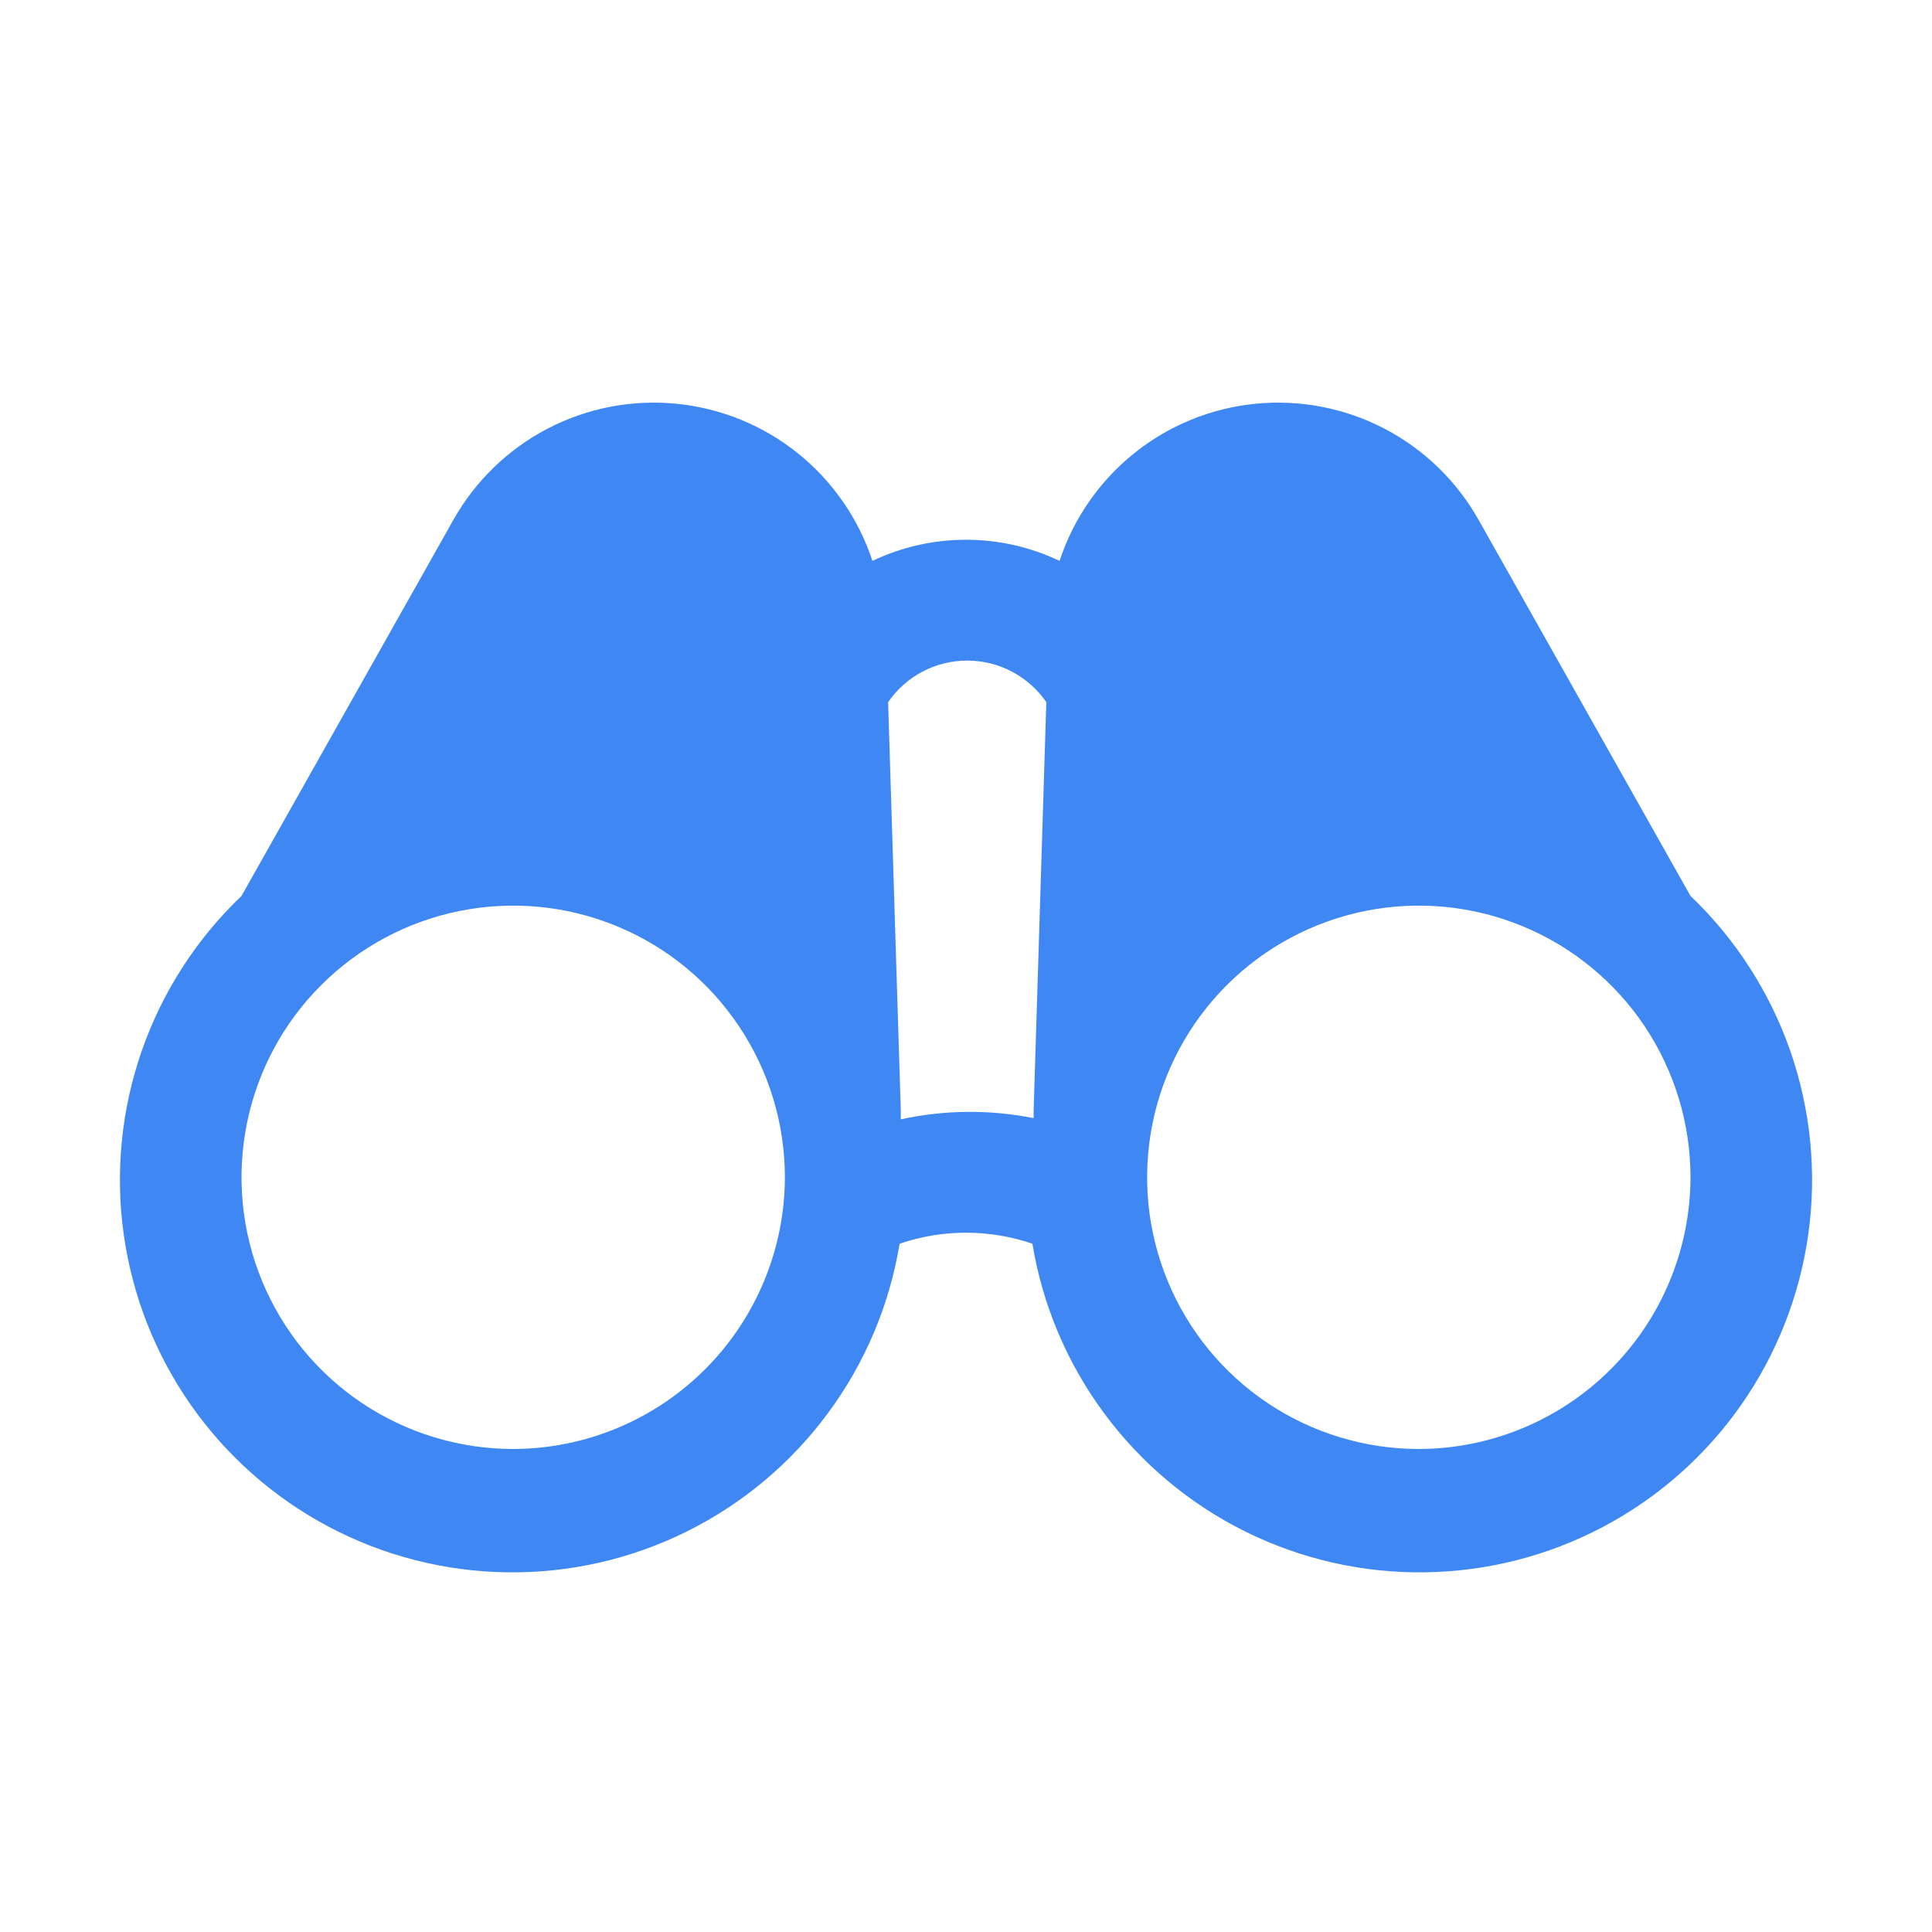 <svg width="35" height="35" viewBox="0 0 35 35" fill="none" xmlns="http://www.w3.org/2000/svg">
<path d="M30.625 16.231L26.786 9.417C26.389 8.713 25.797 8.139 25.08 7.765C24.363 7.392 23.553 7.235 22.748 7.314C21.944 7.393 21.179 7.704 20.549 8.209C19.918 8.715 19.448 9.393 19.195 10.161C18.666 9.909 18.087 9.778 17.5 9.778C16.913 9.778 16.334 9.909 15.805 10.161C15.552 9.393 15.082 8.715 14.451 8.209C13.821 7.704 13.056 7.393 12.252 7.314C11.447 7.235 10.637 7.392 9.92 7.765C9.203 8.139 8.611 8.713 8.214 9.417L4.375 16.231C3.559 17.009 2.94 17.97 2.569 19.034C2.198 20.099 2.085 21.236 2.24 22.352C2.395 23.469 2.813 24.532 3.46 25.456C4.107 26.379 4.964 27.135 5.96 27.661C6.957 28.188 8.065 28.47 9.192 28.484C10.319 28.499 11.433 28.245 12.443 27.744C13.452 27.243 14.328 26.509 14.998 25.602C15.669 24.696 16.114 23.643 16.297 22.531C17.077 22.265 17.923 22.265 18.703 22.531C18.886 23.643 19.331 24.696 20.002 25.602C20.672 26.509 21.548 27.243 22.557 27.744C23.567 28.245 24.681 28.499 25.808 28.484C26.936 28.47 28.043 28.188 29.04 27.661C30.036 27.135 30.893 26.379 31.54 25.456C32.187 24.532 32.605 23.469 32.76 22.352C32.915 21.236 32.802 20.099 32.431 19.034C32.059 17.97 31.441 17.009 30.625 16.231ZM9.297 26.25C8.323 26.25 7.372 25.961 6.562 25.421C5.753 24.88 5.122 24.111 4.75 23.212C4.377 22.312 4.28 21.323 4.47 20.368C4.659 19.413 5.128 18.536 5.817 17.848C6.505 17.16 7.382 16.691 8.337 16.501C9.291 16.311 10.281 16.408 11.18 16.781C12.08 17.153 12.848 17.784 13.389 18.594C13.93 19.403 14.219 20.355 14.219 21.328C14.216 22.633 13.696 23.883 12.774 24.805C11.852 25.728 10.601 26.247 9.297 26.25ZM16.319 20.278C16.319 20.278 16.319 20.18 16.319 20.125L16.089 12.72C16.249 12.488 16.463 12.298 16.712 12.167C16.962 12.035 17.24 11.967 17.522 11.967C17.804 11.967 18.082 12.035 18.331 12.167C18.581 12.298 18.795 12.488 18.955 12.72L18.725 20.125C18.725 20.125 18.725 20.212 18.725 20.256C17.93 20.098 17.111 20.105 16.319 20.278ZM25.703 26.25C24.73 26.25 23.778 25.961 22.969 25.421C22.159 24.88 21.528 24.111 21.156 23.212C20.783 22.312 20.686 21.323 20.876 20.368C21.066 19.413 21.535 18.536 22.223 17.848C22.911 17.16 23.788 16.691 24.743 16.501C25.698 16.311 26.687 16.408 27.587 16.781C28.486 17.153 29.255 17.784 29.796 18.594C30.336 19.403 30.625 20.355 30.625 21.328C30.622 22.633 30.103 23.883 29.18 24.805C28.258 25.728 27.008 26.247 25.703 26.25Z" fill="#3F88F4"/>
</svg>
